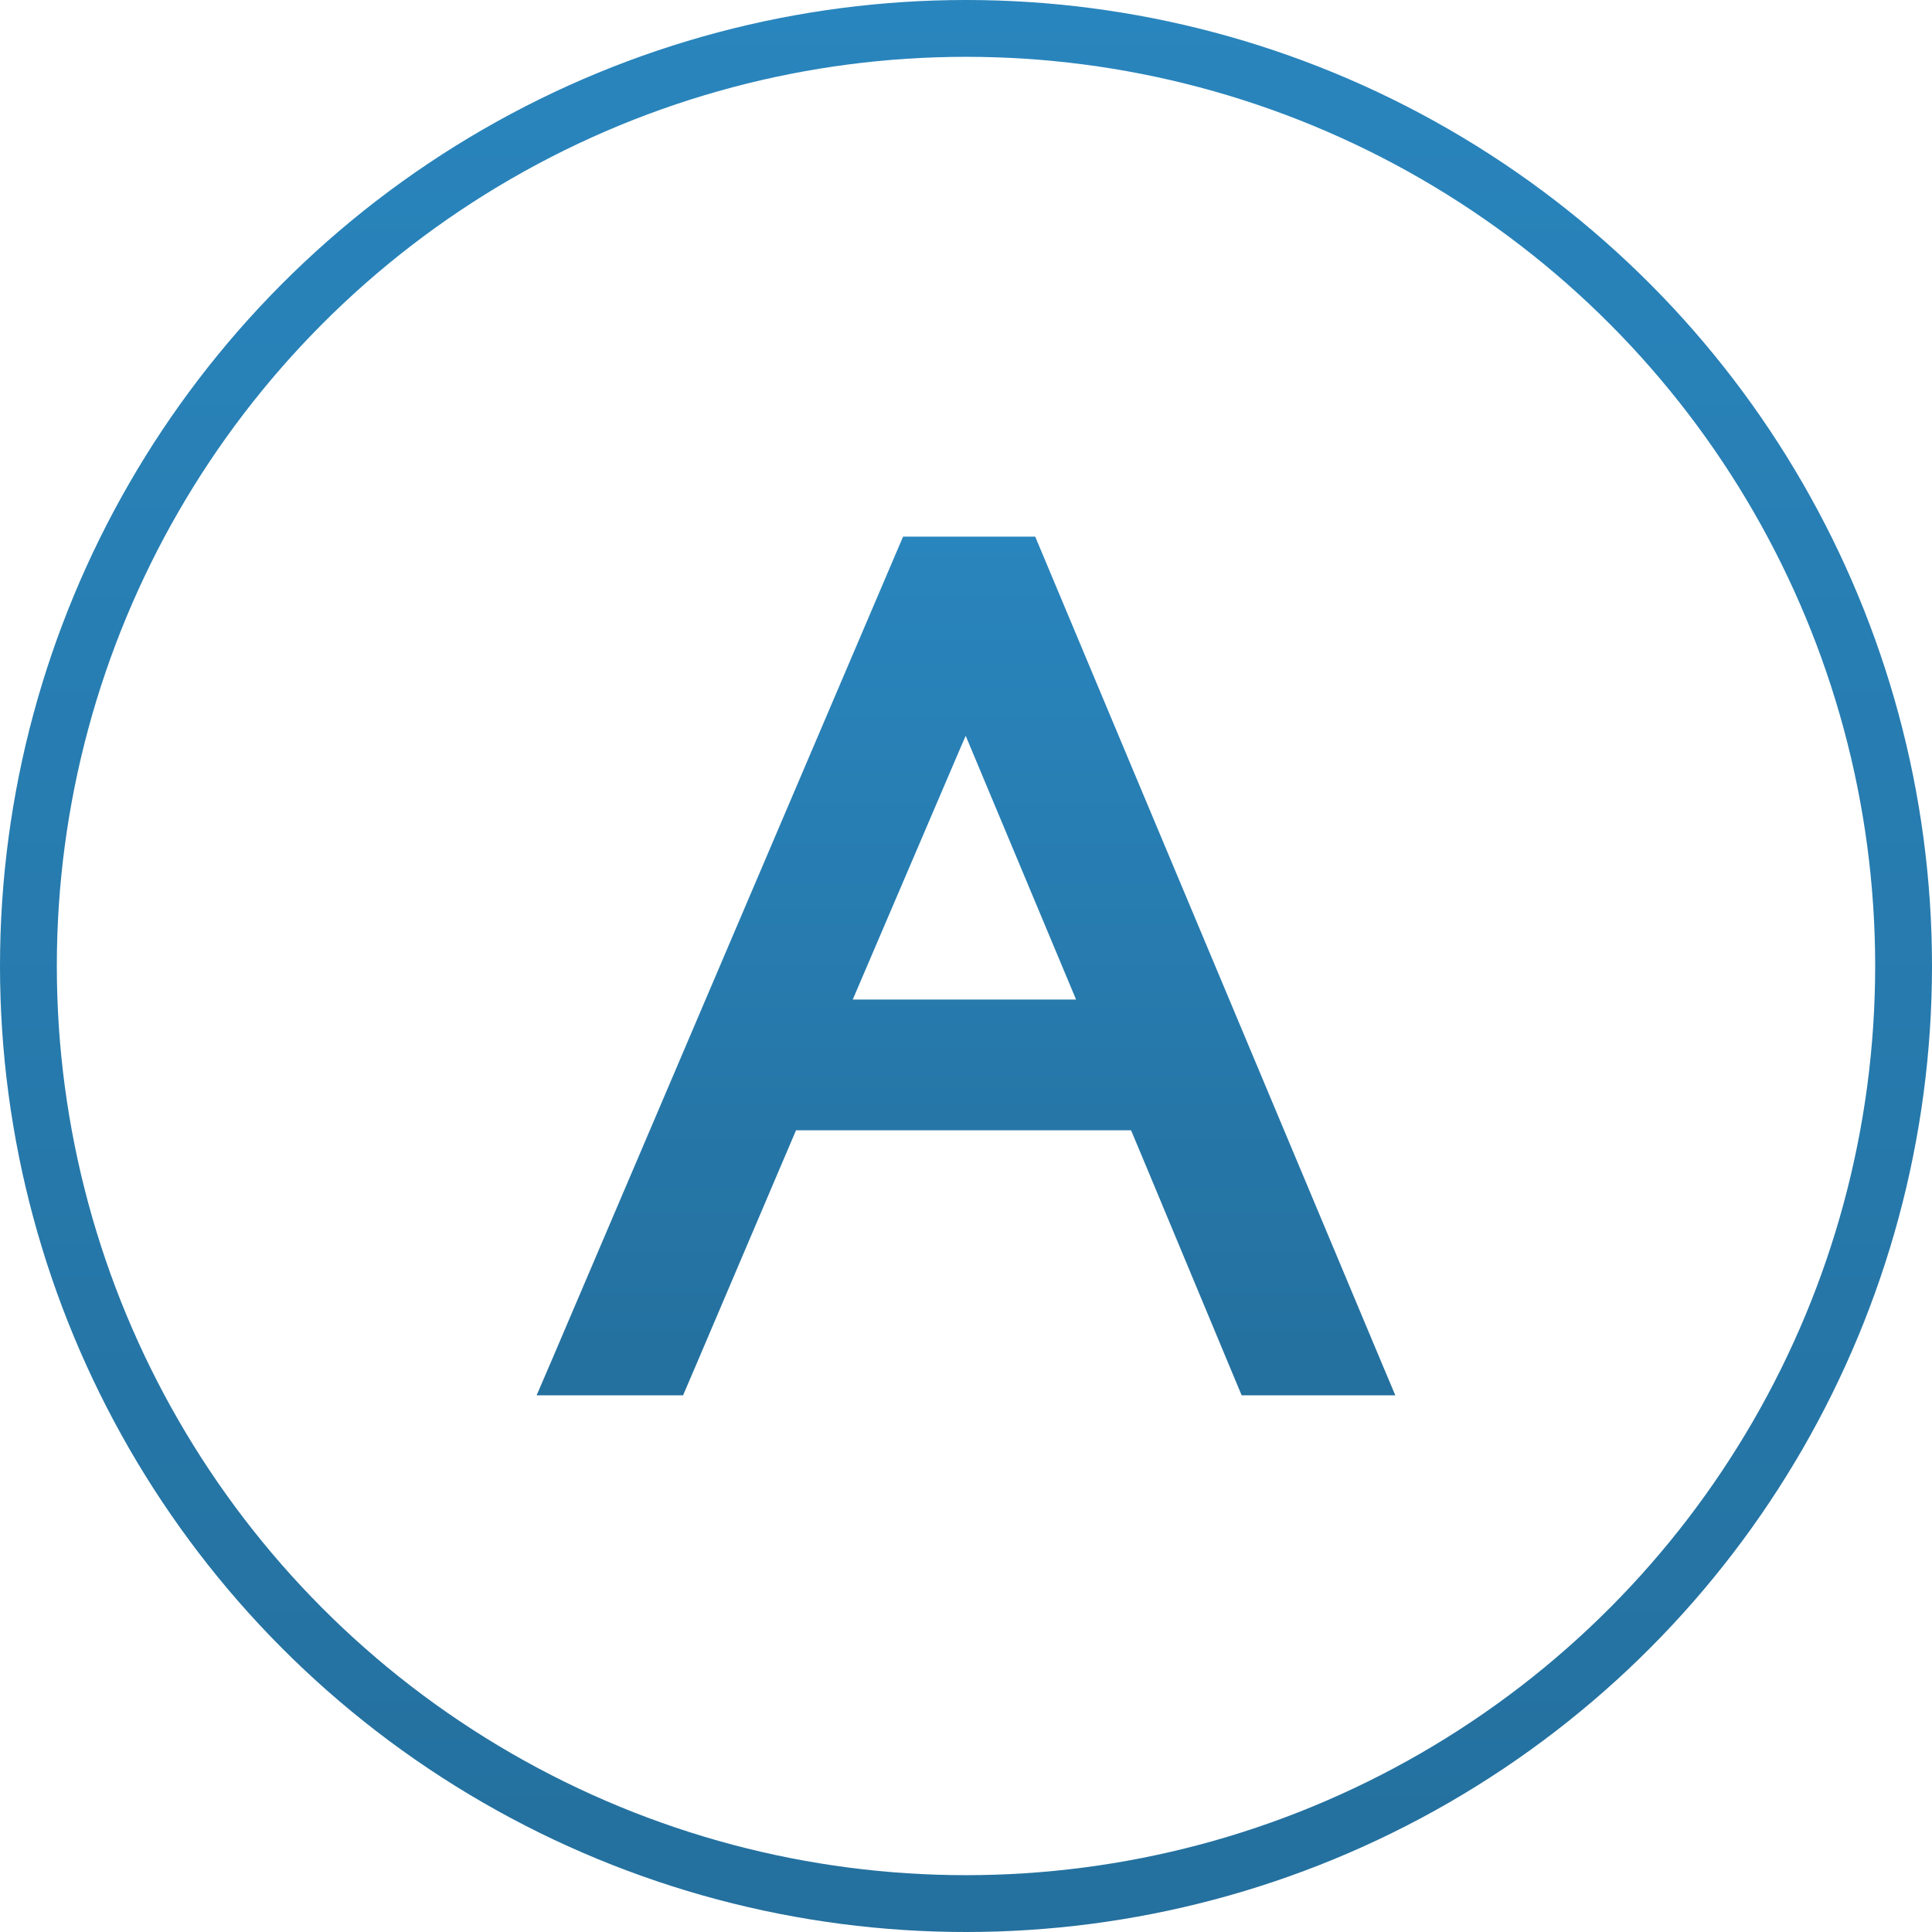 <svg width="34" height="34" viewBox="0 0 34 34" fill="none" xmlns="http://www.w3.org/2000/svg">
<circle cx="17" cy="17" r="16.5" stroke="url(#paint0_linear_19_3604)"/>
<path d="M22.907 20.627L19.765 13.136L18.359 9.78L18.218 9.444H15.893L15.749 9.78L14.317 13.136L11.122 20.627L9.69 23.983L9.444 24.555H12.021L12.266 23.983L13.695 20.627L14.009 19.891H19.905L20.213 20.627L21.612 23.983L21.851 24.555H24.555L24.314 23.983L22.907 20.627ZM15.007 17.59L16.913 13.136L16.995 12.949L17.073 13.136L18.937 17.59H15.007Z" fill="url(#paint1_linear_19_3604)"/>
<defs>
<linearGradient id="paint0_linear_19_3604" x1="17" y1="0" x2="17" y2="34" gradientUnits="userSpaceOnUse">
<stop stop-color="#2985BD"/>
<stop offset="1" stop-color="#24709E"/>
</linearGradient>
<linearGradient id="paint1_linear_19_3604" x1="17" y1="9.444" x2="17" y2="24.555" gradientUnits="userSpaceOnUse">
<stop stop-color="#2985BD"/>
<stop offset="1" stop-color="#24709E"/>
</linearGradient>
</defs>
</svg>

